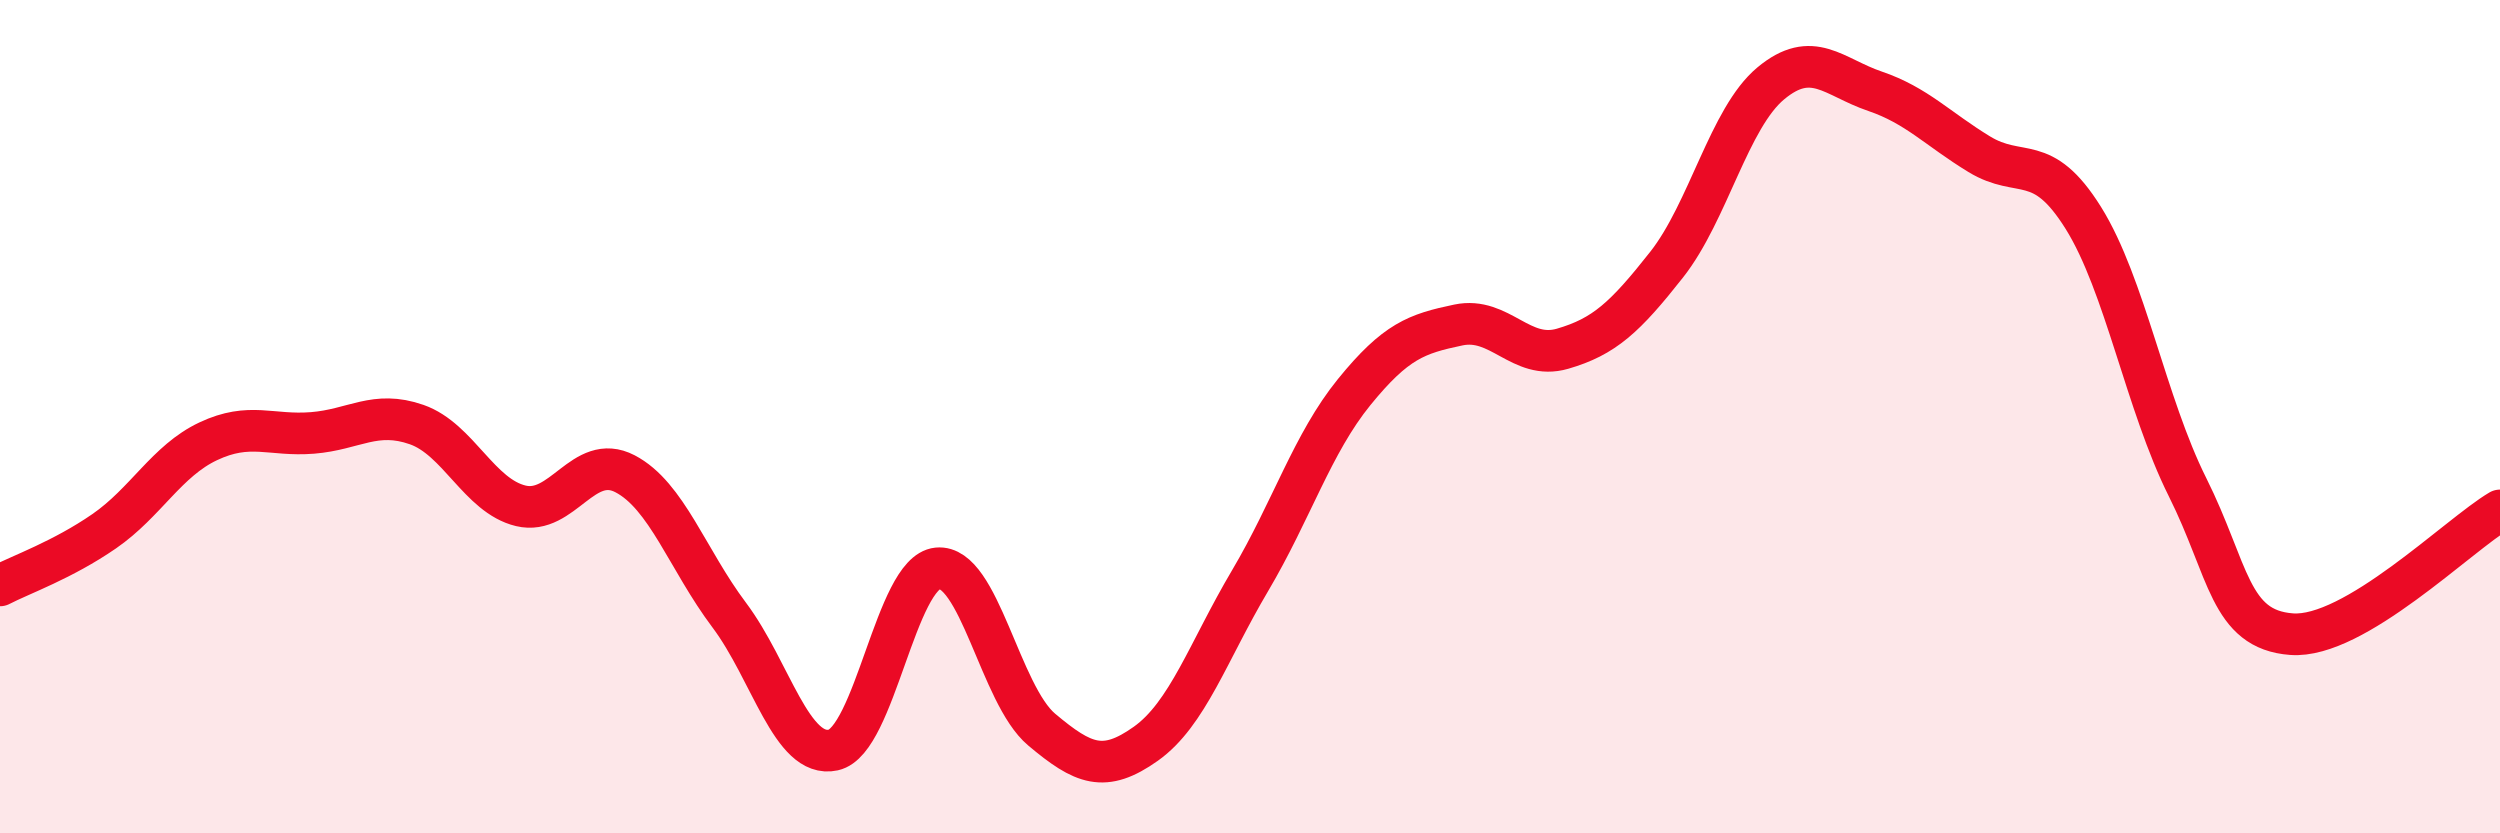 
    <svg width="60" height="20" viewBox="0 0 60 20" xmlns="http://www.w3.org/2000/svg">
      <path
        d="M 0,14.05 C 0.5,13.79 1.5,13.44 2.5,12.75 C 3.5,12.06 4,11.06 5,10.59 C 6,10.12 6.5,10.47 7.5,10.39 C 8.5,10.31 9,9.84 10,10.19 C 11,10.54 11.5,11.9 12.5,12.14 C 13.5,12.38 14,10.85 15,11.37 C 16,11.89 16.5,13.43 17.5,14.76 C 18.5,16.09 19,18.22 20,18 C 21,17.78 21.5,13.74 22.5,13.64 C 23.5,13.54 24,16.67 25,17.51 C 26,18.35 26.5,18.56 27.5,17.85 C 28.5,17.14 29,15.63 30,13.94 C 31,12.25 31.5,10.64 32.5,9.41 C 33.5,8.18 34,8.01 35,7.8 C 36,7.59 36.5,8.66 37.5,8.37 C 38.5,8.08 39,7.62 40,6.35 C 41,5.08 41.5,2.83 42.5,2 C 43.5,1.17 44,1.85 45,2.19 C 46,2.53 46.5,3.09 47.5,3.7 C 48.5,4.31 49,3.63 50,5.23 C 51,6.83 51.5,9.69 52.5,11.69 C 53.5,13.69 53.5,15.11 55,15.22 C 56.5,15.33 59,12.84 60,12.25L60 20L0 20Z"
        fill="#EB0A25"
        opacity="0.1"
        stroke-linecap="round"
        stroke-linejoin="round"
      />
      <path
        d="M 0,14.05 C 0.5,13.79 1.5,13.44 2.5,12.75 C 3.5,12.06 4,11.06 5,10.59 C 6,10.12 6.5,10.47 7.5,10.39 C 8.5,10.31 9,9.84 10,10.19 C 11,10.54 11.5,11.9 12.5,12.14 C 13.5,12.38 14,10.85 15,11.37 C 16,11.89 16.5,13.43 17.5,14.76 C 18.5,16.09 19,18.22 20,18 C 21,17.78 21.5,13.74 22.5,13.64 C 23.5,13.54 24,16.67 25,17.51 C 26,18.35 26.5,18.56 27.5,17.85 C 28.5,17.14 29,15.63 30,13.94 C 31,12.25 31.5,10.64 32.5,9.41 C 33.5,8.18 34,8.01 35,7.8 C 36,7.59 36.5,8.66 37.5,8.37 C 38.5,8.08 39,7.62 40,6.35 C 41,5.08 41.5,2.83 42.5,2 C 43.5,1.17 44,1.85 45,2.19 C 46,2.53 46.5,3.09 47.5,3.7 C 48.5,4.31 49,3.63 50,5.23 C 51,6.83 51.5,9.69 52.5,11.69 C 53.5,13.69 53.5,15.11 55,15.22 C 56.5,15.33 59,12.84 60,12.25"
        stroke="#EB0A25"
        stroke-width="1"
        fill="none"
        stroke-linecap="round"
        stroke-linejoin="round"
      />
    </svg>
  